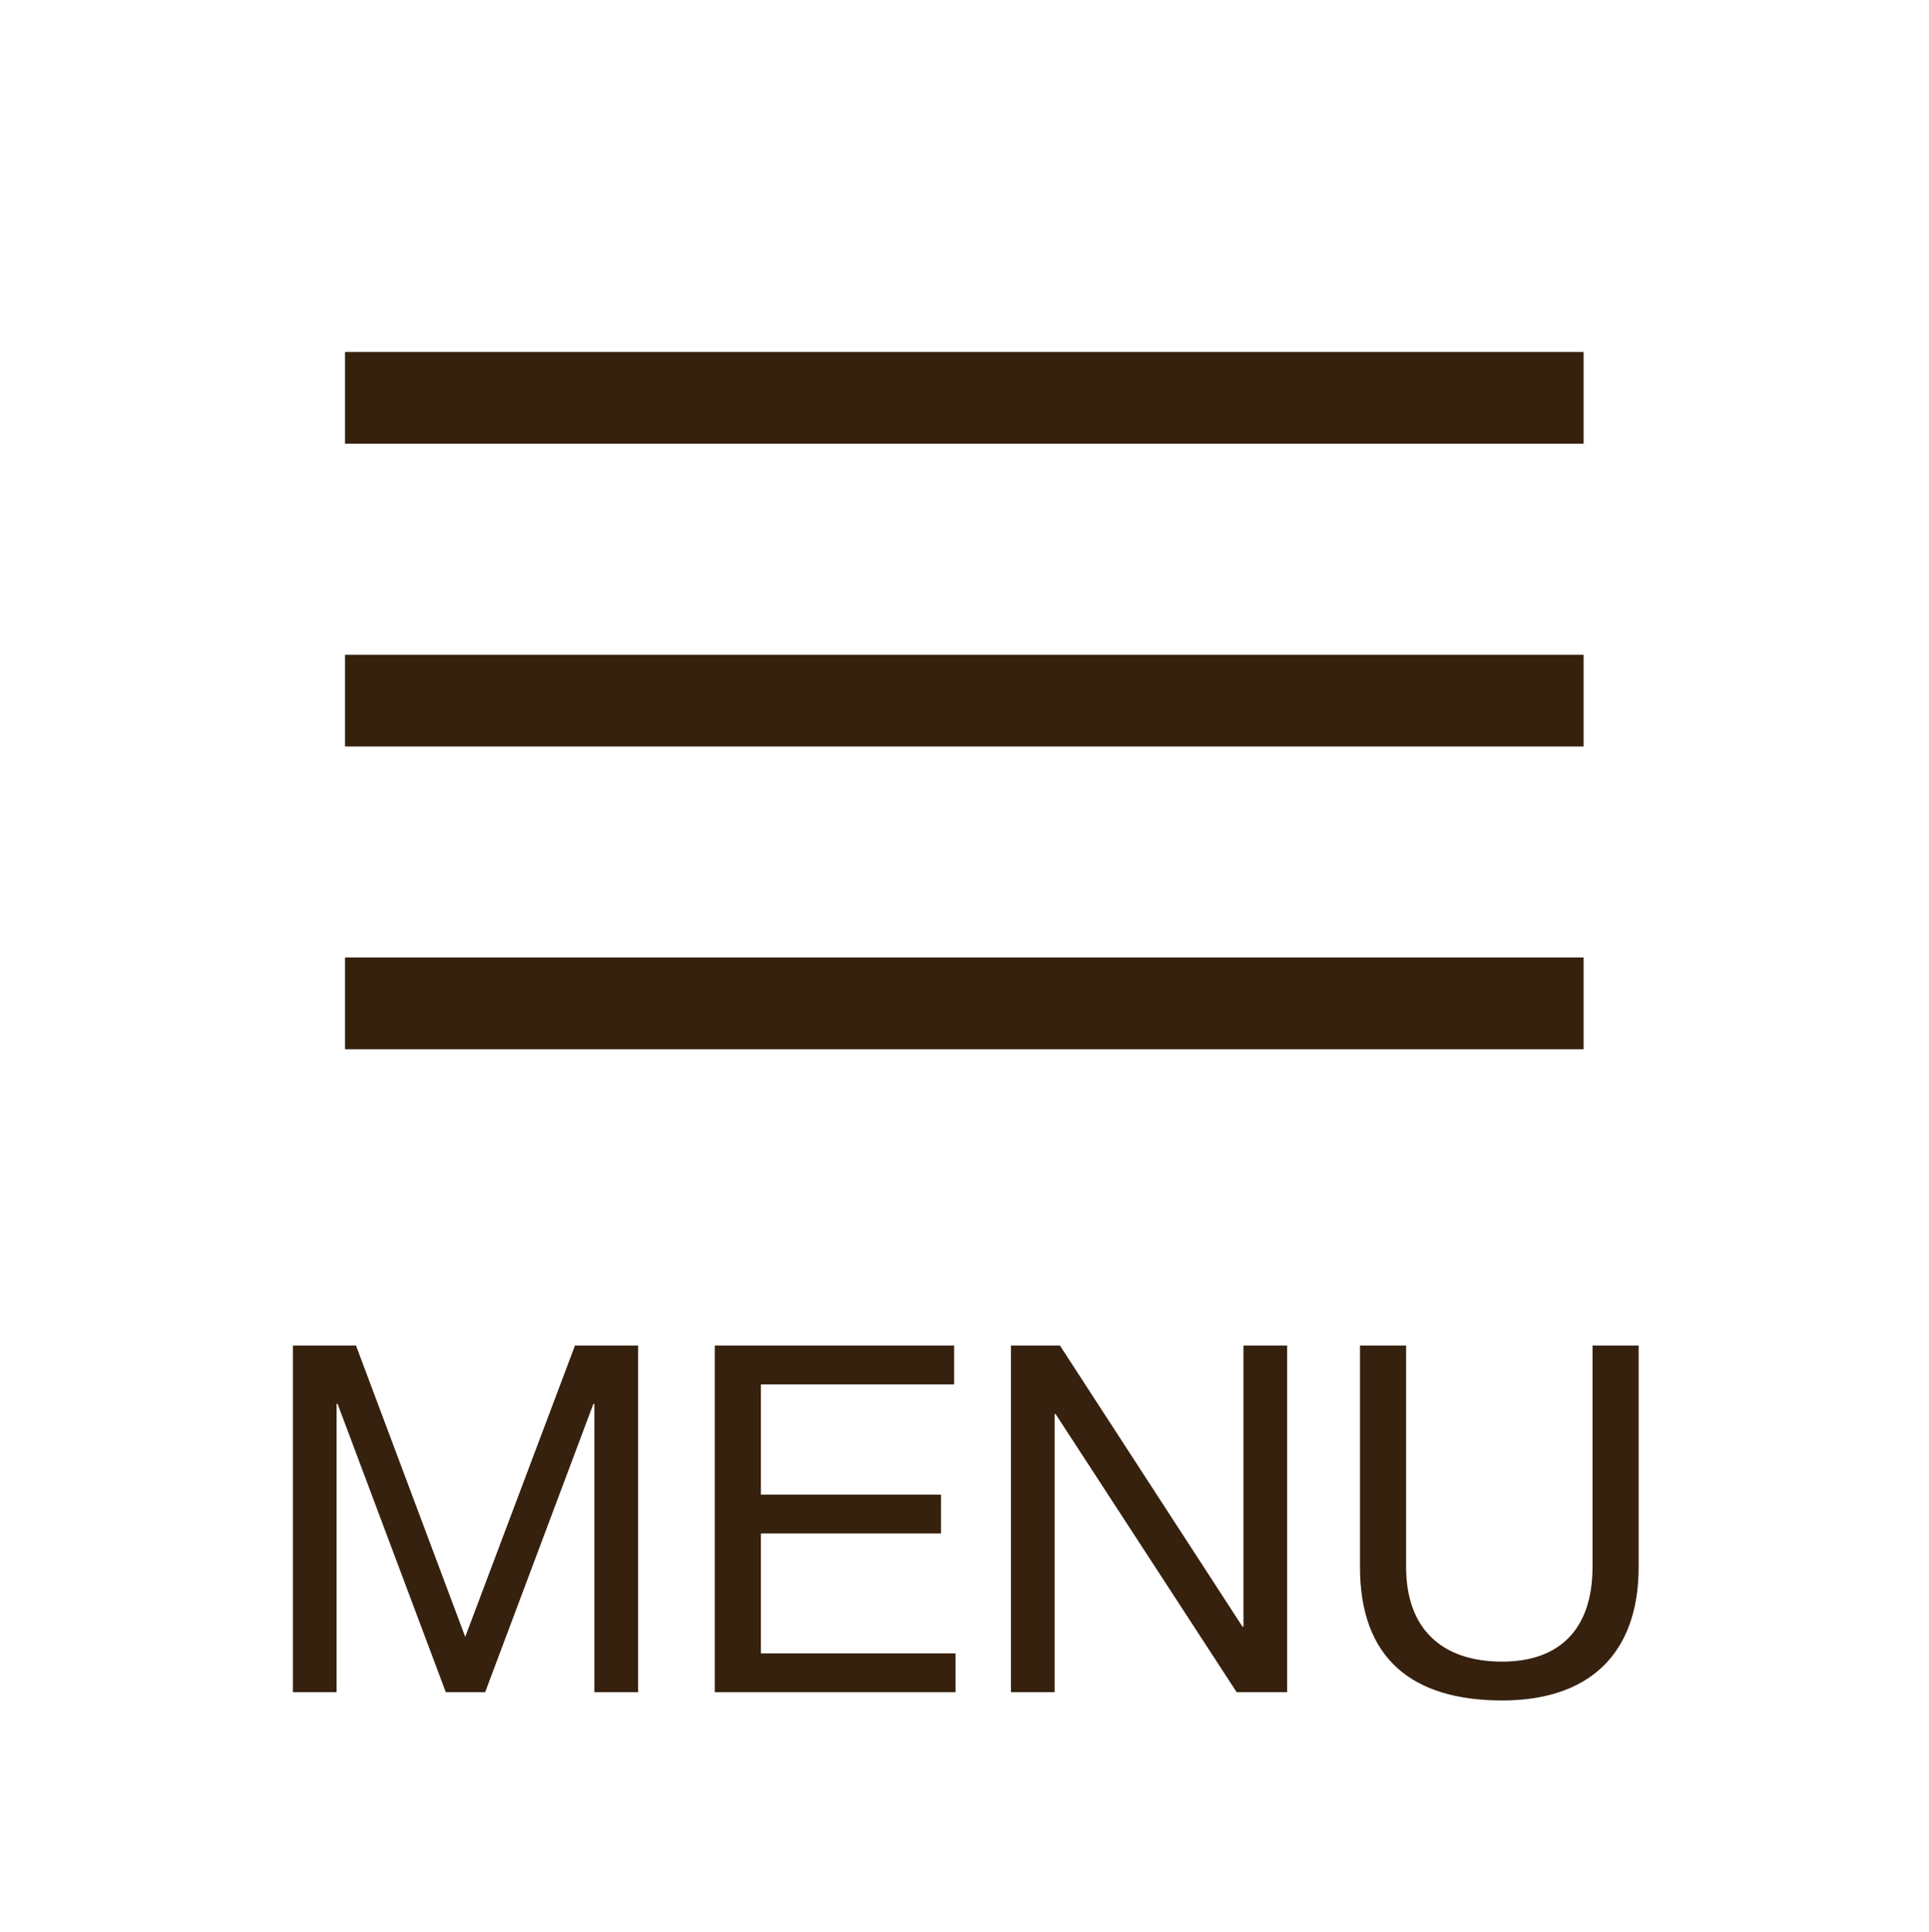 <?xml version="1.0" encoding="utf-8"?>
<!-- Generator: Adobe Illustrator 14.0.0, SVG Export Plug-In  -->
<!DOCTYPE svg PUBLIC "-//W3C//DTD SVG 1.1//EN" "http://www.w3.org/Graphics/SVG/1.1/DTD/svg11.dtd">
<svg version="1.1"
	 xmlns="http://www.w3.org/2000/svg" xmlns:xlink="http://www.w3.org/1999/xlink" xmlns:a="http://ns.adobe.com/AdobeSVGViewerExtensions/3.0/"
	 x="0px" y="0px" width="596px" height="597px" viewBox="-0.304 -0.72 596 597" enable-background="new -0.304 -0.72 596 597"
	 xml:space="preserve">
<defs>
</defs>
<rect fill="none" width="595.28" height="595.281"/>
<rect x="106.302" y="108.04" fill="#36210E" width="382.68" height="28.346"/>
<rect x="106.302" y="201.584" fill="#36210E" width="382.68" height="28.347"/>
<rect x="106.302" y="295.128" fill="#36210E" width="382.68" height="28.347"/>
<path fill="#36210E" d="M90.195,415.044h19.498l33.748,89.996l33.898-89.996h19.5V522.14h-13.5v-89.097h-0.299l-33.449,89.097
	h-12.148l-33.449-89.097h-0.301v89.097H90.195V415.044z"/>
<path fill="#36210E" d="M220.543,415.044h73.947v12h-59.697v34.048h55.646v12h-55.646v37.048h60.146v12h-74.396V415.044z"/>
<path fill="#36210E" d="M312.041,415.044h15.15l56.396,86.847h0.301v-86.847h13.5V522.14h-15.6l-55.949-85.946h-0.299v85.946h-13.5
	V415.044z"/>
<path fill="#36210E" d="M505.986,483.442c0,26.999-15.449,41.248-42.148,41.248c-27.6,0-43.949-12.749-43.949-41.248v-68.397h14.25
	v68.397c0,18.899,10.799,29.249,29.699,29.249c17.998,0,27.898-10.35,27.898-29.249v-68.397h14.25V483.442z"/>
</svg>
